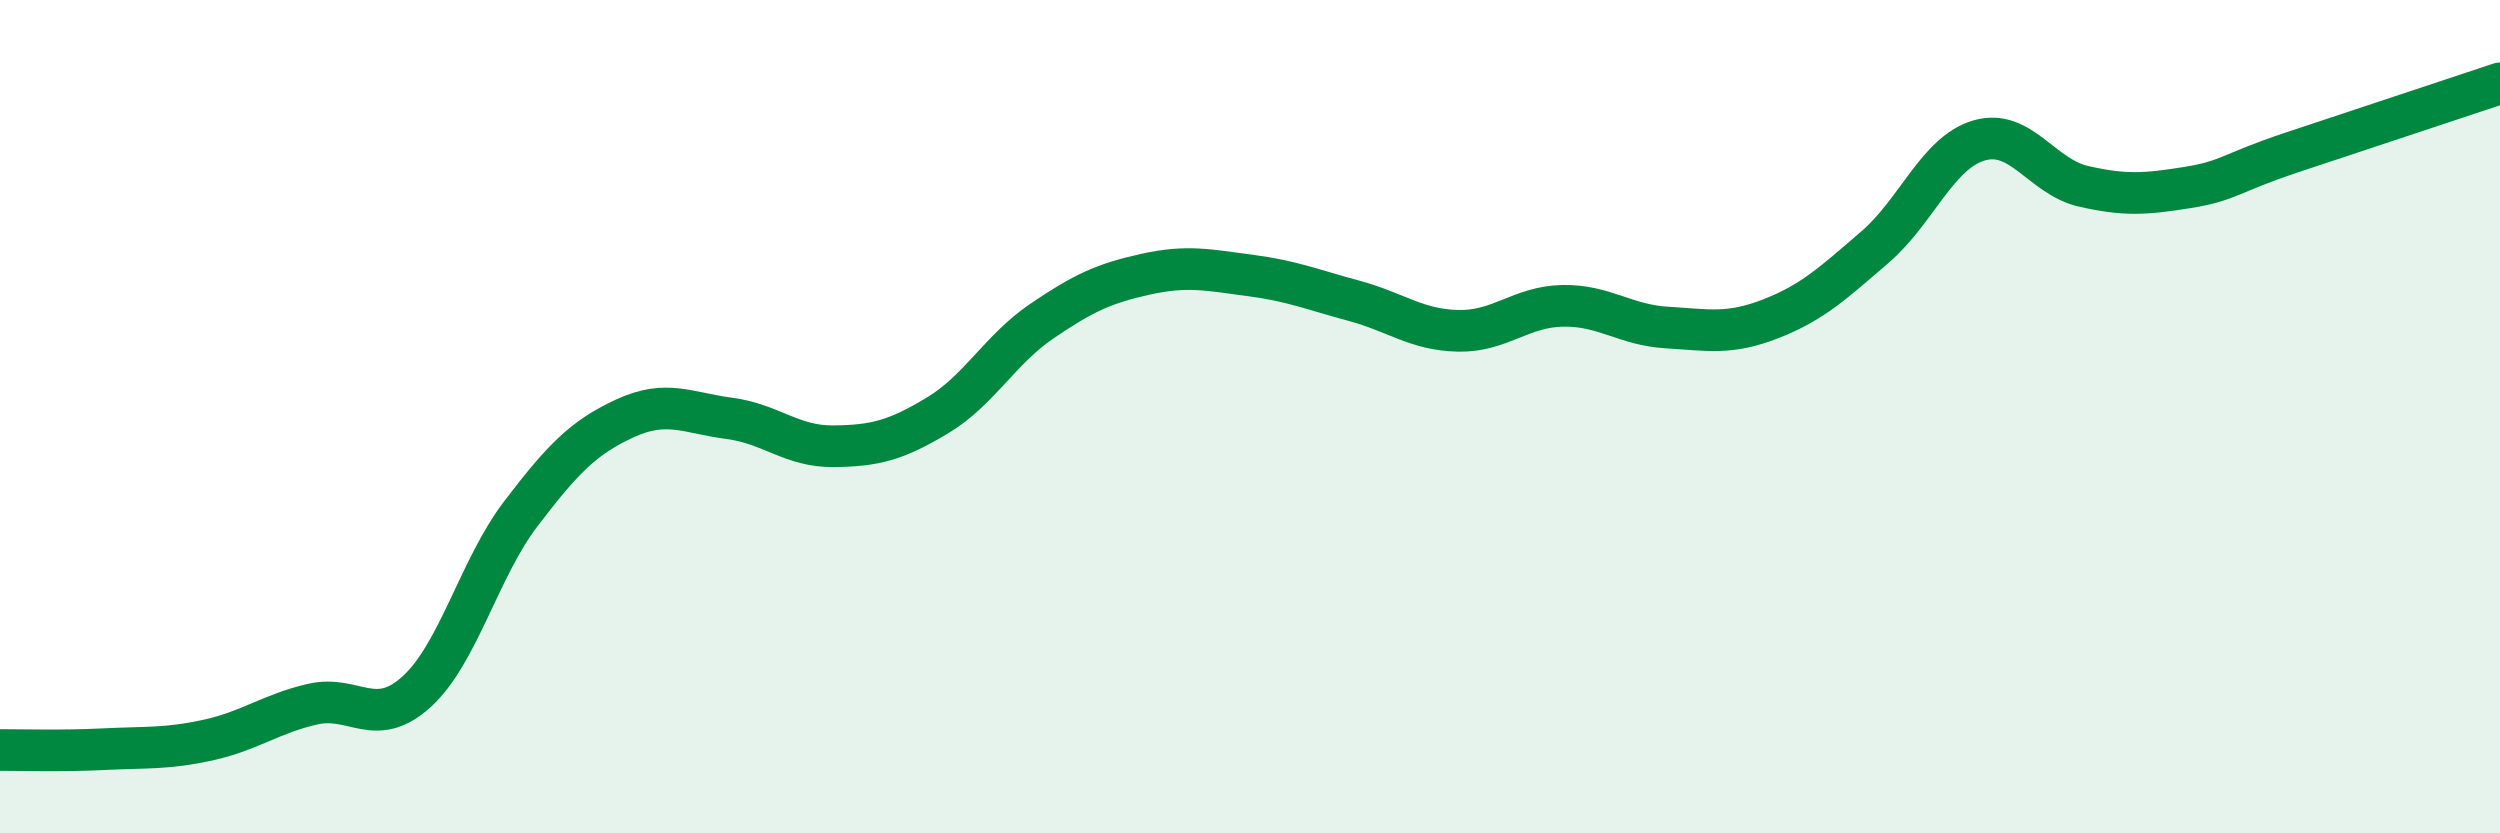 
    <svg width="60" height="20" viewBox="0 0 60 20" xmlns="http://www.w3.org/2000/svg">
      <path
        d="M 0,18 C 0.5,18 1.5,18.03 2.5,17.98 C 3.5,17.93 4,17.98 5,17.76 C 6,17.54 6.5,17.13 7.5,16.9 C 8.5,16.67 9,17.51 10,16.6 C 11,15.69 11.5,13.64 12.5,12.33 C 13.5,11.02 14,10.5 15,10.04 C 16,9.58 16.5,9.91 17.5,10.04 C 18.5,10.17 19,10.72 20,10.71 C 21,10.7 21.5,10.57 22.5,9.97 C 23.5,9.37 24,8.39 25,7.71 C 26,7.03 26.5,6.8 27.5,6.58 C 28.5,6.36 29,6.48 30,6.61 C 31,6.74 31.5,6.95 32.5,7.22 C 33.5,7.49 34,7.92 35,7.94 C 36,7.96 36.5,7.36 37.5,7.34 C 38.5,7.32 39,7.8 40,7.86 C 41,7.92 41.5,8.04 42.5,7.65 C 43.5,7.26 44,6.79 45,5.93 C 46,5.07 46.5,3.66 47.5,3.37 C 48.5,3.08 49,4.24 50,4.47 C 51,4.7 51.5,4.66 52.5,4.5 C 53.5,4.34 53.5,4.16 55,3.66 C 56.5,3.16 59,2.33 60,2L60 20L0 20Z"
        fill="#008740"
        opacity="0.1"
        stroke-linecap="round"
        stroke-linejoin="round"
      />
      <path
        d="M 0,18 C 0.5,18 1.5,18.03 2.5,17.98 C 3.5,17.93 4,17.98 5,17.76 C 6,17.54 6.5,17.13 7.5,16.9 C 8.5,16.67 9,17.51 10,16.6 C 11,15.69 11.5,13.64 12.5,12.33 C 13.5,11.02 14,10.5 15,10.04 C 16,9.58 16.5,9.91 17.5,10.04 C 18.5,10.17 19,10.72 20,10.71 C 21,10.7 21.5,10.57 22.5,9.97 C 23.5,9.37 24,8.39 25,7.71 C 26,7.03 26.5,6.8 27.5,6.58 C 28.5,6.36 29,6.48 30,6.61 C 31,6.74 31.5,6.95 32.5,7.22 C 33.5,7.49 34,7.92 35,7.94 C 36,7.96 36.5,7.36 37.5,7.34 C 38.5,7.32 39,7.8 40,7.86 C 41,7.92 41.5,8.04 42.5,7.65 C 43.5,7.26 44,6.79 45,5.93 C 46,5.07 46.5,3.66 47.5,3.37 C 48.5,3.08 49,4.24 50,4.47 C 51,4.7 51.5,4.66 52.5,4.5 C 53.5,4.34 53.5,4.16 55,3.66 C 56.5,3.16 59,2.33 60,2"
        stroke="#008740"
        stroke-width="1"
        fill="none"
        stroke-linecap="round"
        stroke-linejoin="round"
      />
    </svg>
  